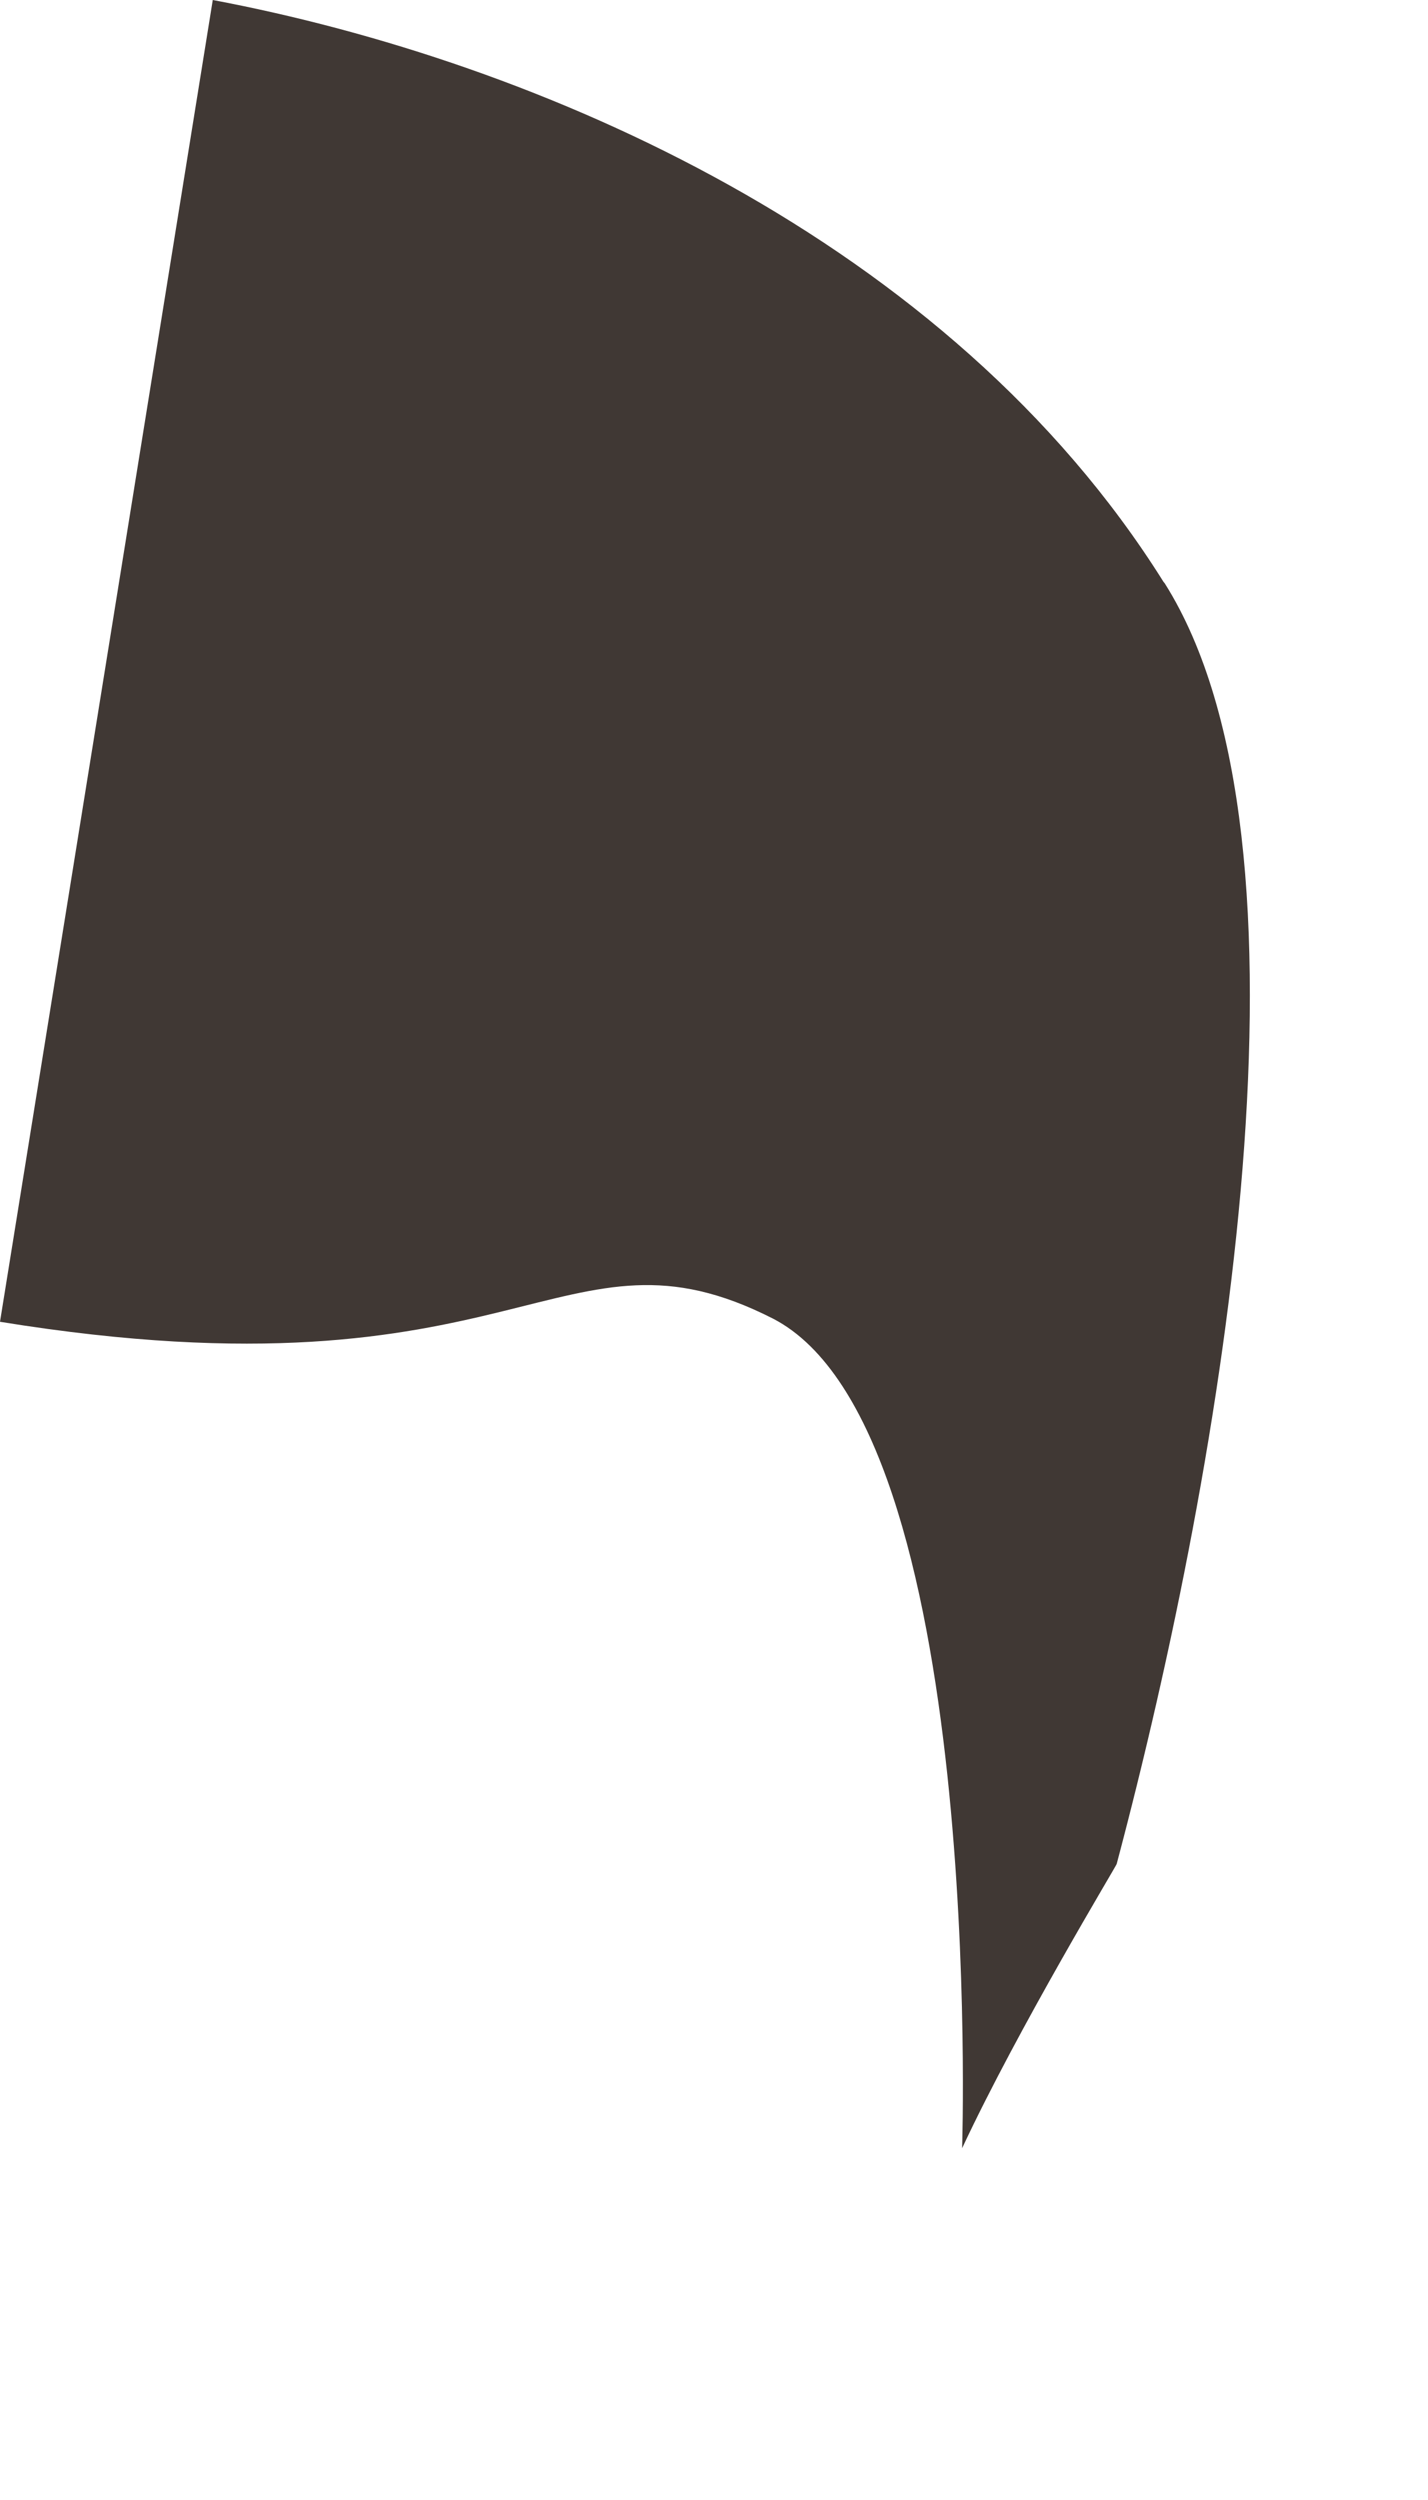 <?xml version="1.0" encoding="utf-8"?>
<svg xmlns="http://www.w3.org/2000/svg" fill="none" height="100%" overflow="visible" preserveAspectRatio="none" style="display: block;" viewBox="0 0 4 7" width="100%">
<path d="M3.263 1.634C3.72 2.36 3.431 4.078 3.128 5.219C3.128 5.223 2.854 5.675 2.695 6.015C2.695 6.015 2.761 3.999 2.165 3.692C1.569 3.389 1.462 3.938 0 3.701L0.596 0C1.508 0.172 2.658 0.67 3.259 1.629L3.263 1.634Z" fill="#403834" id="Vector"/>
</svg>